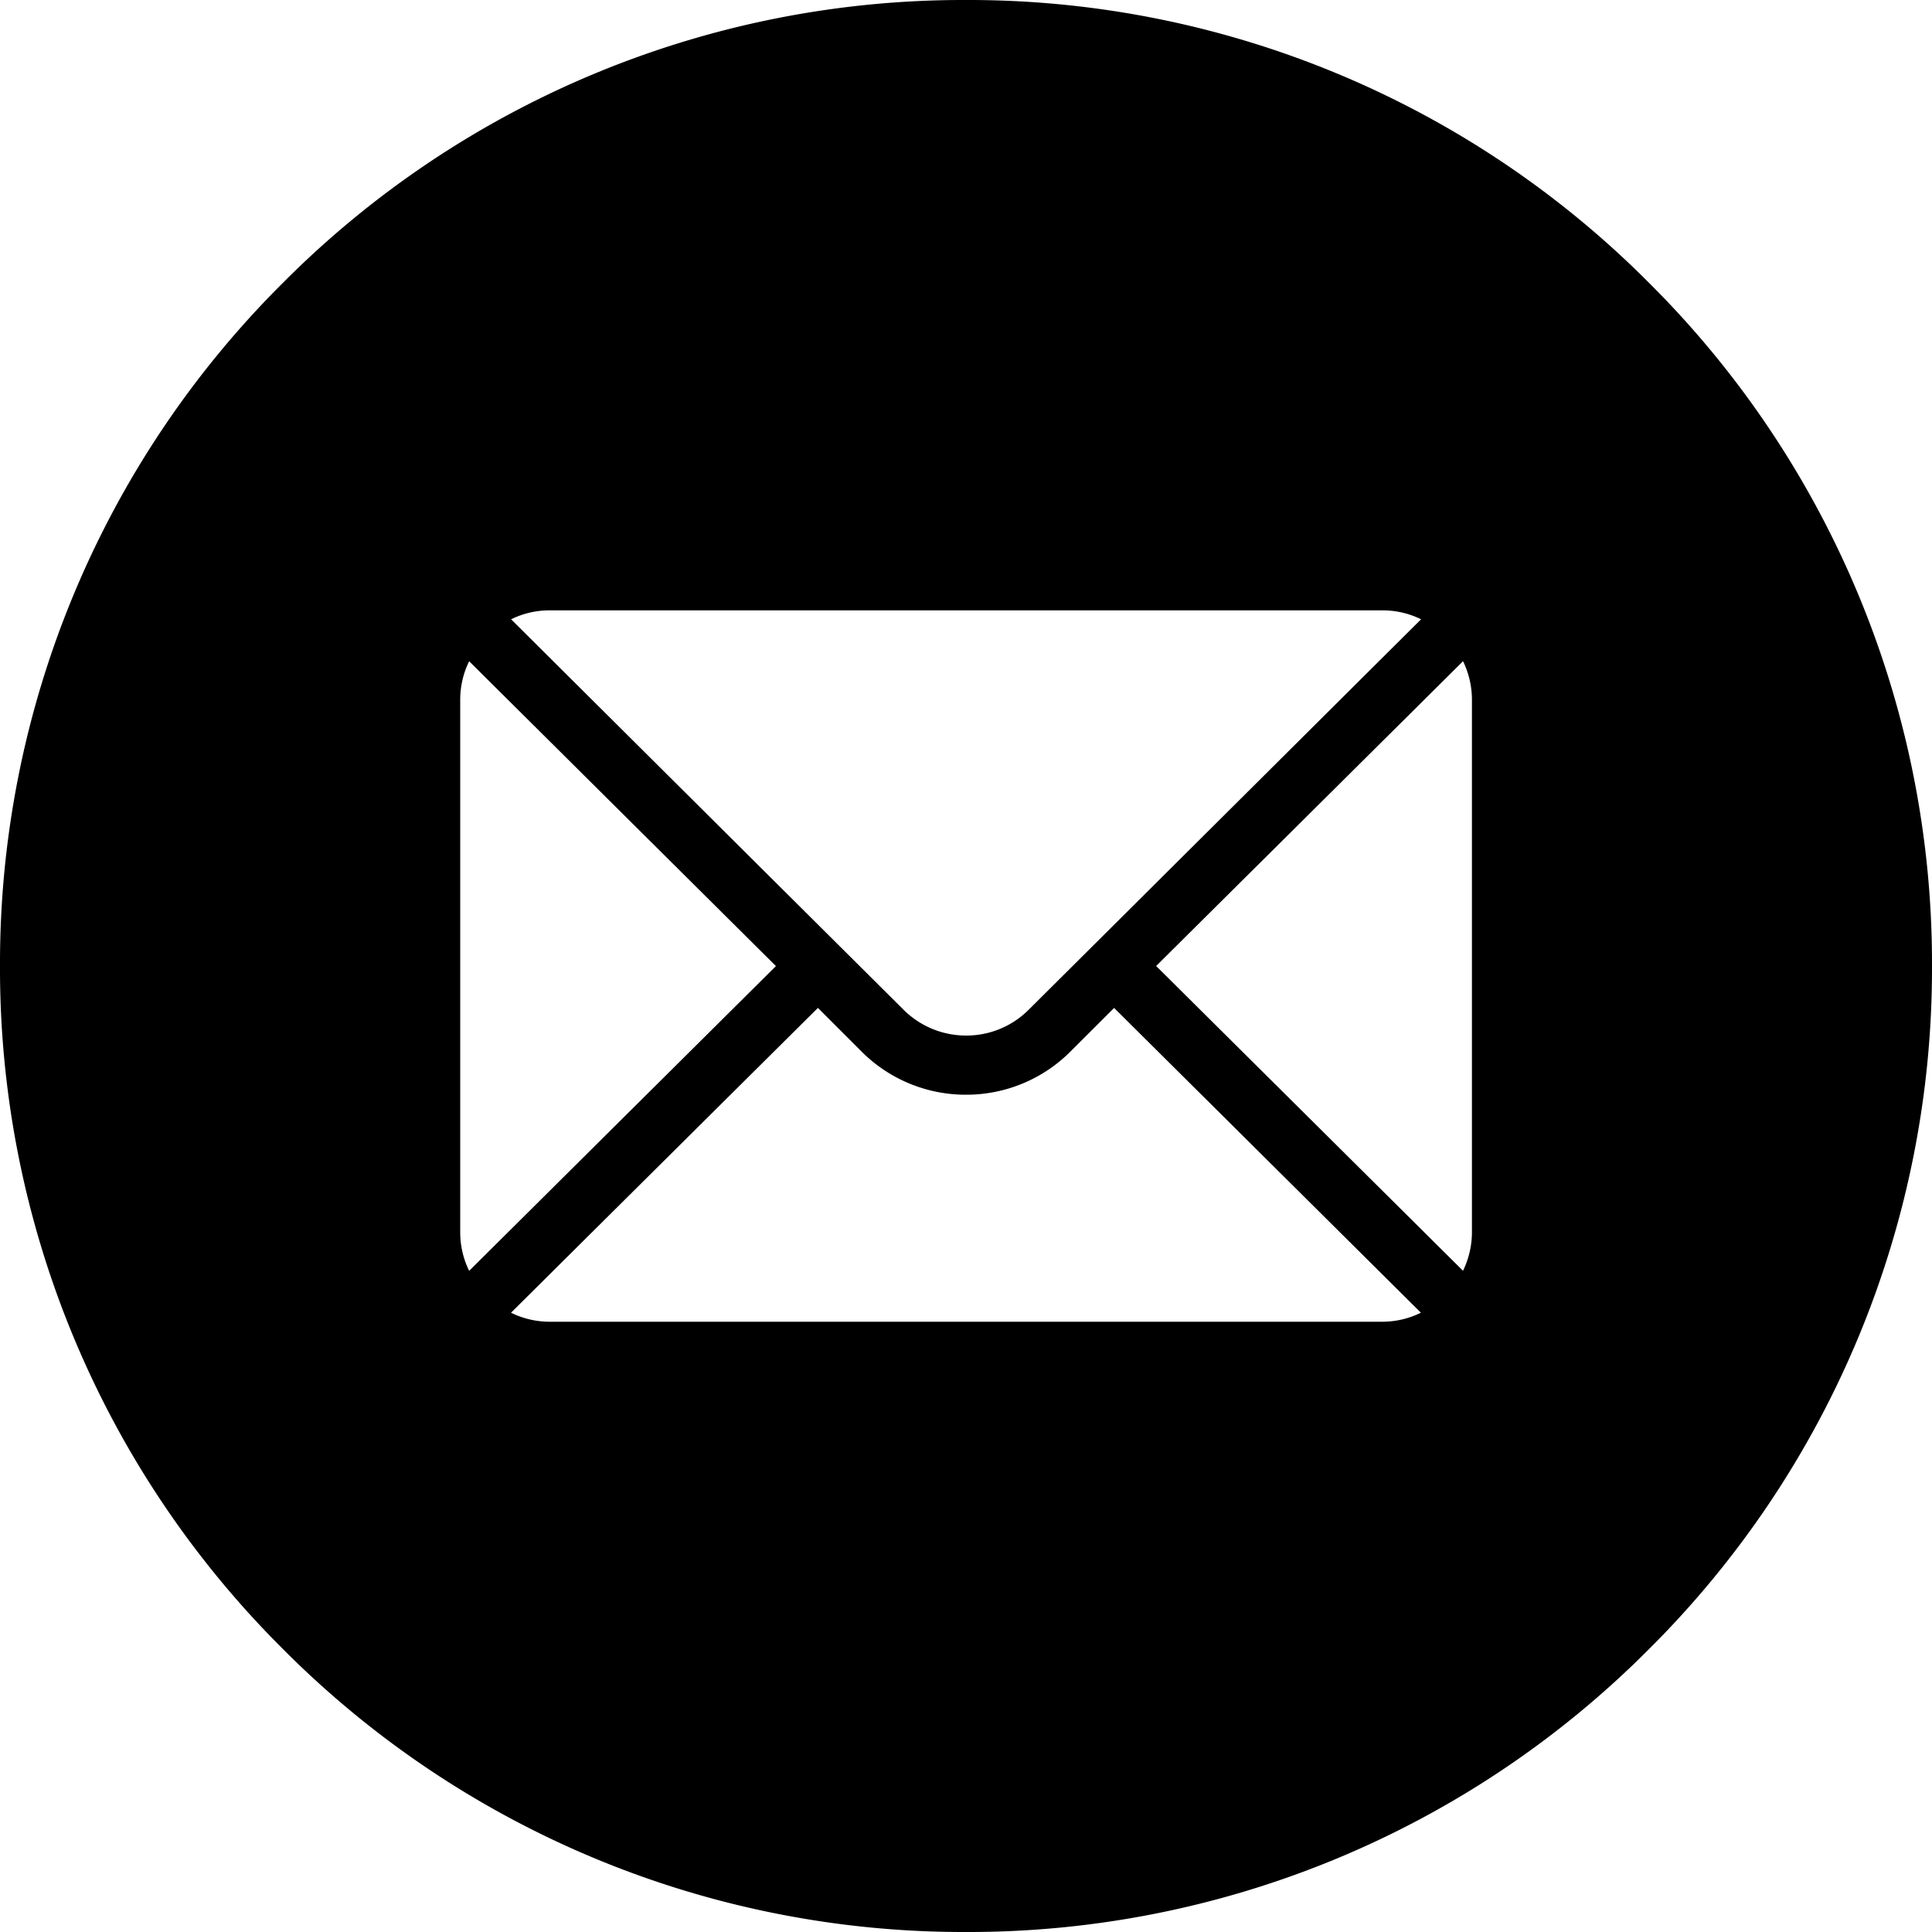 <svg xmlns="http://www.w3.org/2000/svg" width="24" height="24" viewBox="0 0 24 24">
  <path d="M-25,1709a11.921,11.921,0,0,1-8.485-3.515A11.921,11.921,0,0,1-37,1697a11.923,11.923,0,0,1,3.514-8.486A11.921,11.921,0,0,1-25,1685a11.922,11.922,0,0,1,8.486,3.515A11.922,11.922,0,0,1-13,1697a11.921,11.921,0,0,1-3.515,8.485A11.922,11.922,0,0,1-25,1709Zm-1.84-11.479-3.812,3.786a1.085,1.085,0,0,0,.473.112h10.358a1.083,1.083,0,0,0,.472-.112l-3.811-3.786-.54.539a1.827,1.827,0,0,1-1.3.539,1.827,1.827,0,0,1-1.3-.539l-.539-.539h0Zm8.014-4.307h0L-22.638,1697l3.812,3.786a1.1,1.1,0,0,0,.111-.473v-6.627a1.1,1.1,0,0,0-.111-.473Zm-12.346,0h0a1.085,1.085,0,0,0-.111.473v6.627a1.084,1.084,0,0,0,.111.473l3.811-3.786-3.811-3.787Zm.994-.632a1.083,1.083,0,0,0-.473.111l4.872,4.847a1.1,1.1,0,0,0,.781.324,1.094,1.094,0,0,0,.78-.324l4.871-4.847a1.083,1.083,0,0,0-.472-.111Z" transform="translate(37 -1685)"/>
</svg>